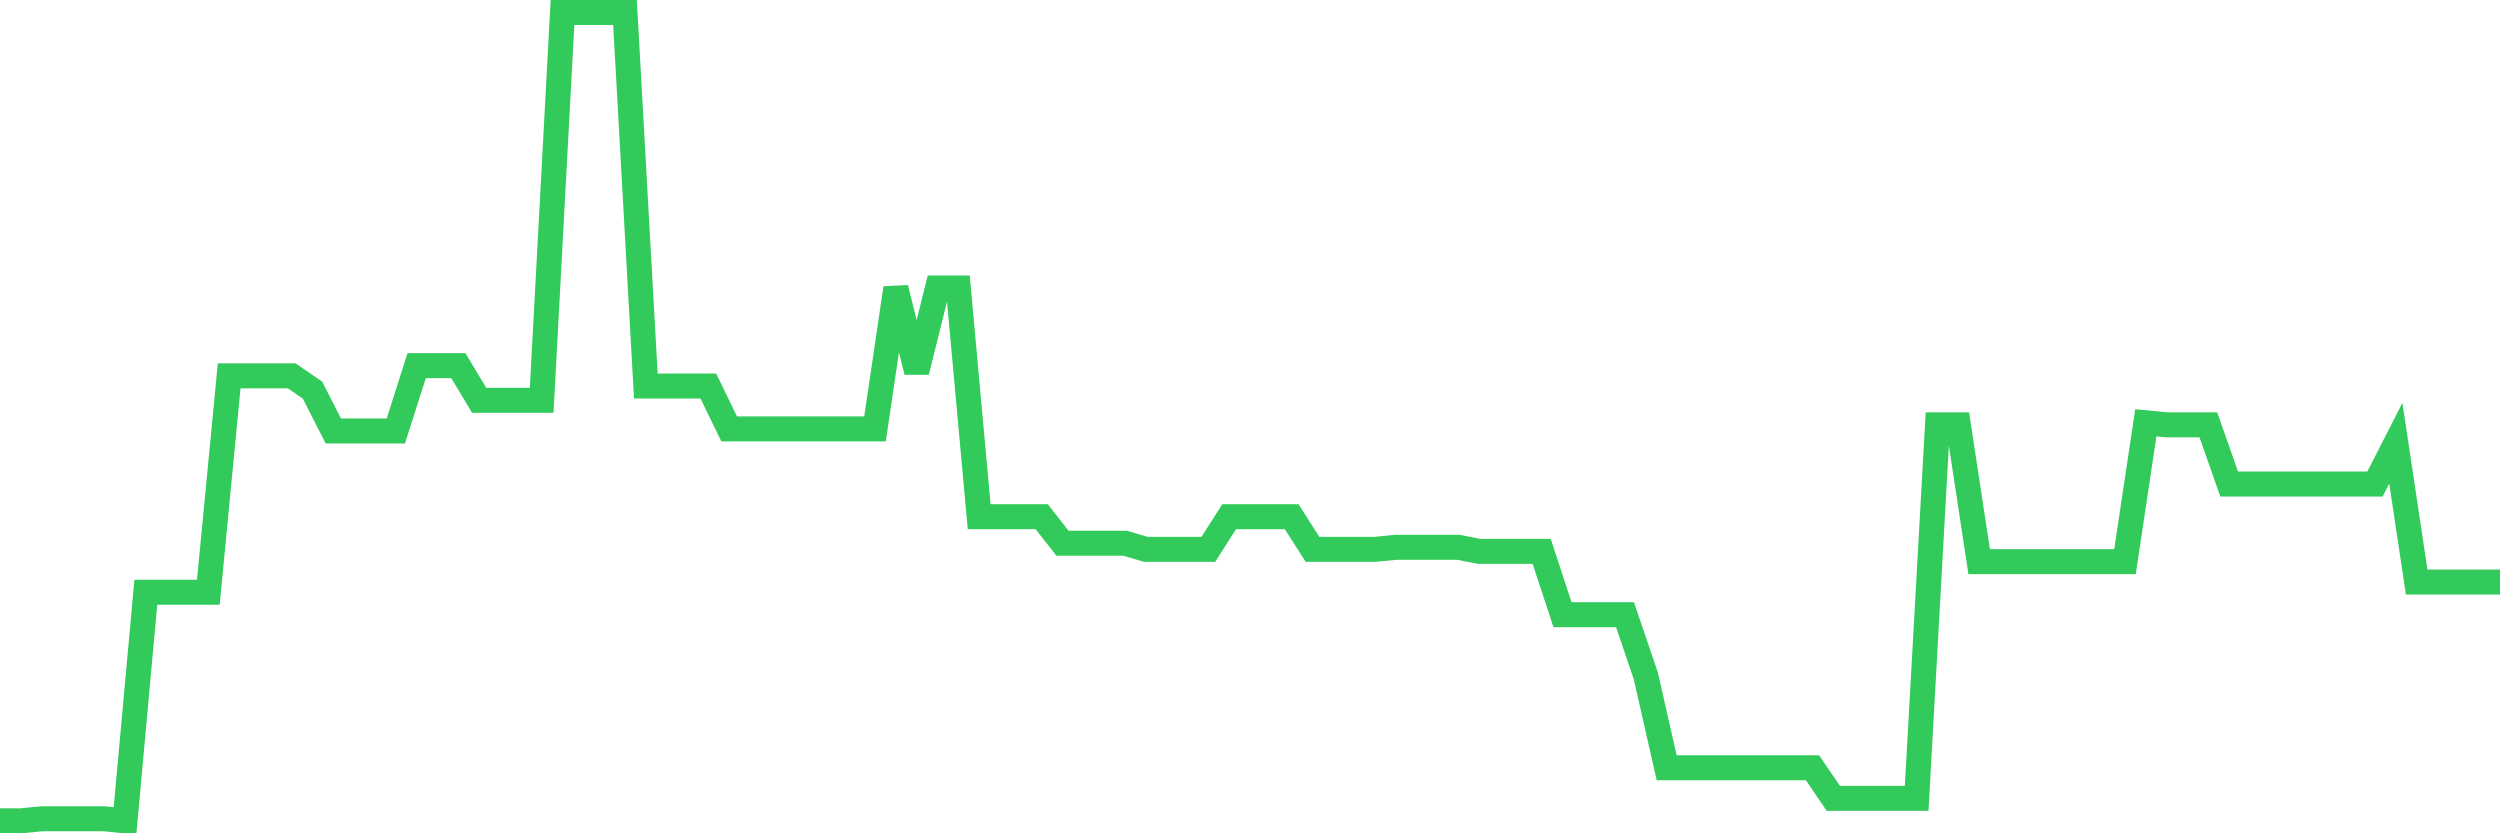 <svg
  xmlns="http://www.w3.org/2000/svg"
  xmlns:xlink="http://www.w3.org/1999/xlink"
  width="120"
  height="40"
  viewBox="0 0 120 40"
  preserveAspectRatio="none"
>
  <polyline
    points="0,39.4 1,39.4 2,39.302 3,39.302 4,39.302 5,39.302 6,39.4 7,28.426 8,28.426 9,28.426 10,28.426 11,18.04 12,18.04 13,18.04 14,18.04 15,18.726 16,20.686 17,20.686 18,20.686 19,20.686 20,17.551 21,17.551 22,17.551 23,19.216 24,19.216 25,19.216 26,19.216 27,0.6 28,0.6 29,0.6 30,0.6 31,18.53 32,18.53 33,18.53 34,18.53 35,20.588 36,20.588 37,20.588 38,20.588 39,20.588 40,20.588 41,20.588 42,20.588 43,13.827 44,17.844 45,13.827 46,13.827 47,24.801 48,24.801 49,24.801 50,24.801 51,26.075 52,26.075 53,26.075 54,26.075 55,26.369 56,26.369 57,26.369 58,26.369 59,24.801 60,24.801 61,24.801 62,24.801 63,26.369 64,26.369 65,26.369 66,26.369 67,26.271 68,26.271 69,26.271 70,26.271 71,26.467 72,26.467 73,26.467 74,26.467 75,29.504 76,29.504 77,29.504 78,29.504 79,32.443 80,36.853 81,36.853 82,36.853 83,36.853 84,36.853 85,36.853 86,36.853 87,36.853 88,38.322 89,38.322 90,38.322 91,38.322 92,38.322 93,20.392 94,20.392 95,26.957 96,26.957 97,26.957 98,26.957 99,26.957 100,26.957 101,26.957 102,26.957 103,20.294 104,20.392 105,20.392 106,20.392 107,23.233 108,23.233 109,23.233 110,23.233 111,23.233 112,23.233 113,23.233 114,23.233 115,21.274 116,27.936 117,27.936 118,27.936 119,27.936 120,27.936"
    fill="none"
    stroke="#32ca5b"
    stroke-width="1.2"
  >
  </polyline>
</svg>
